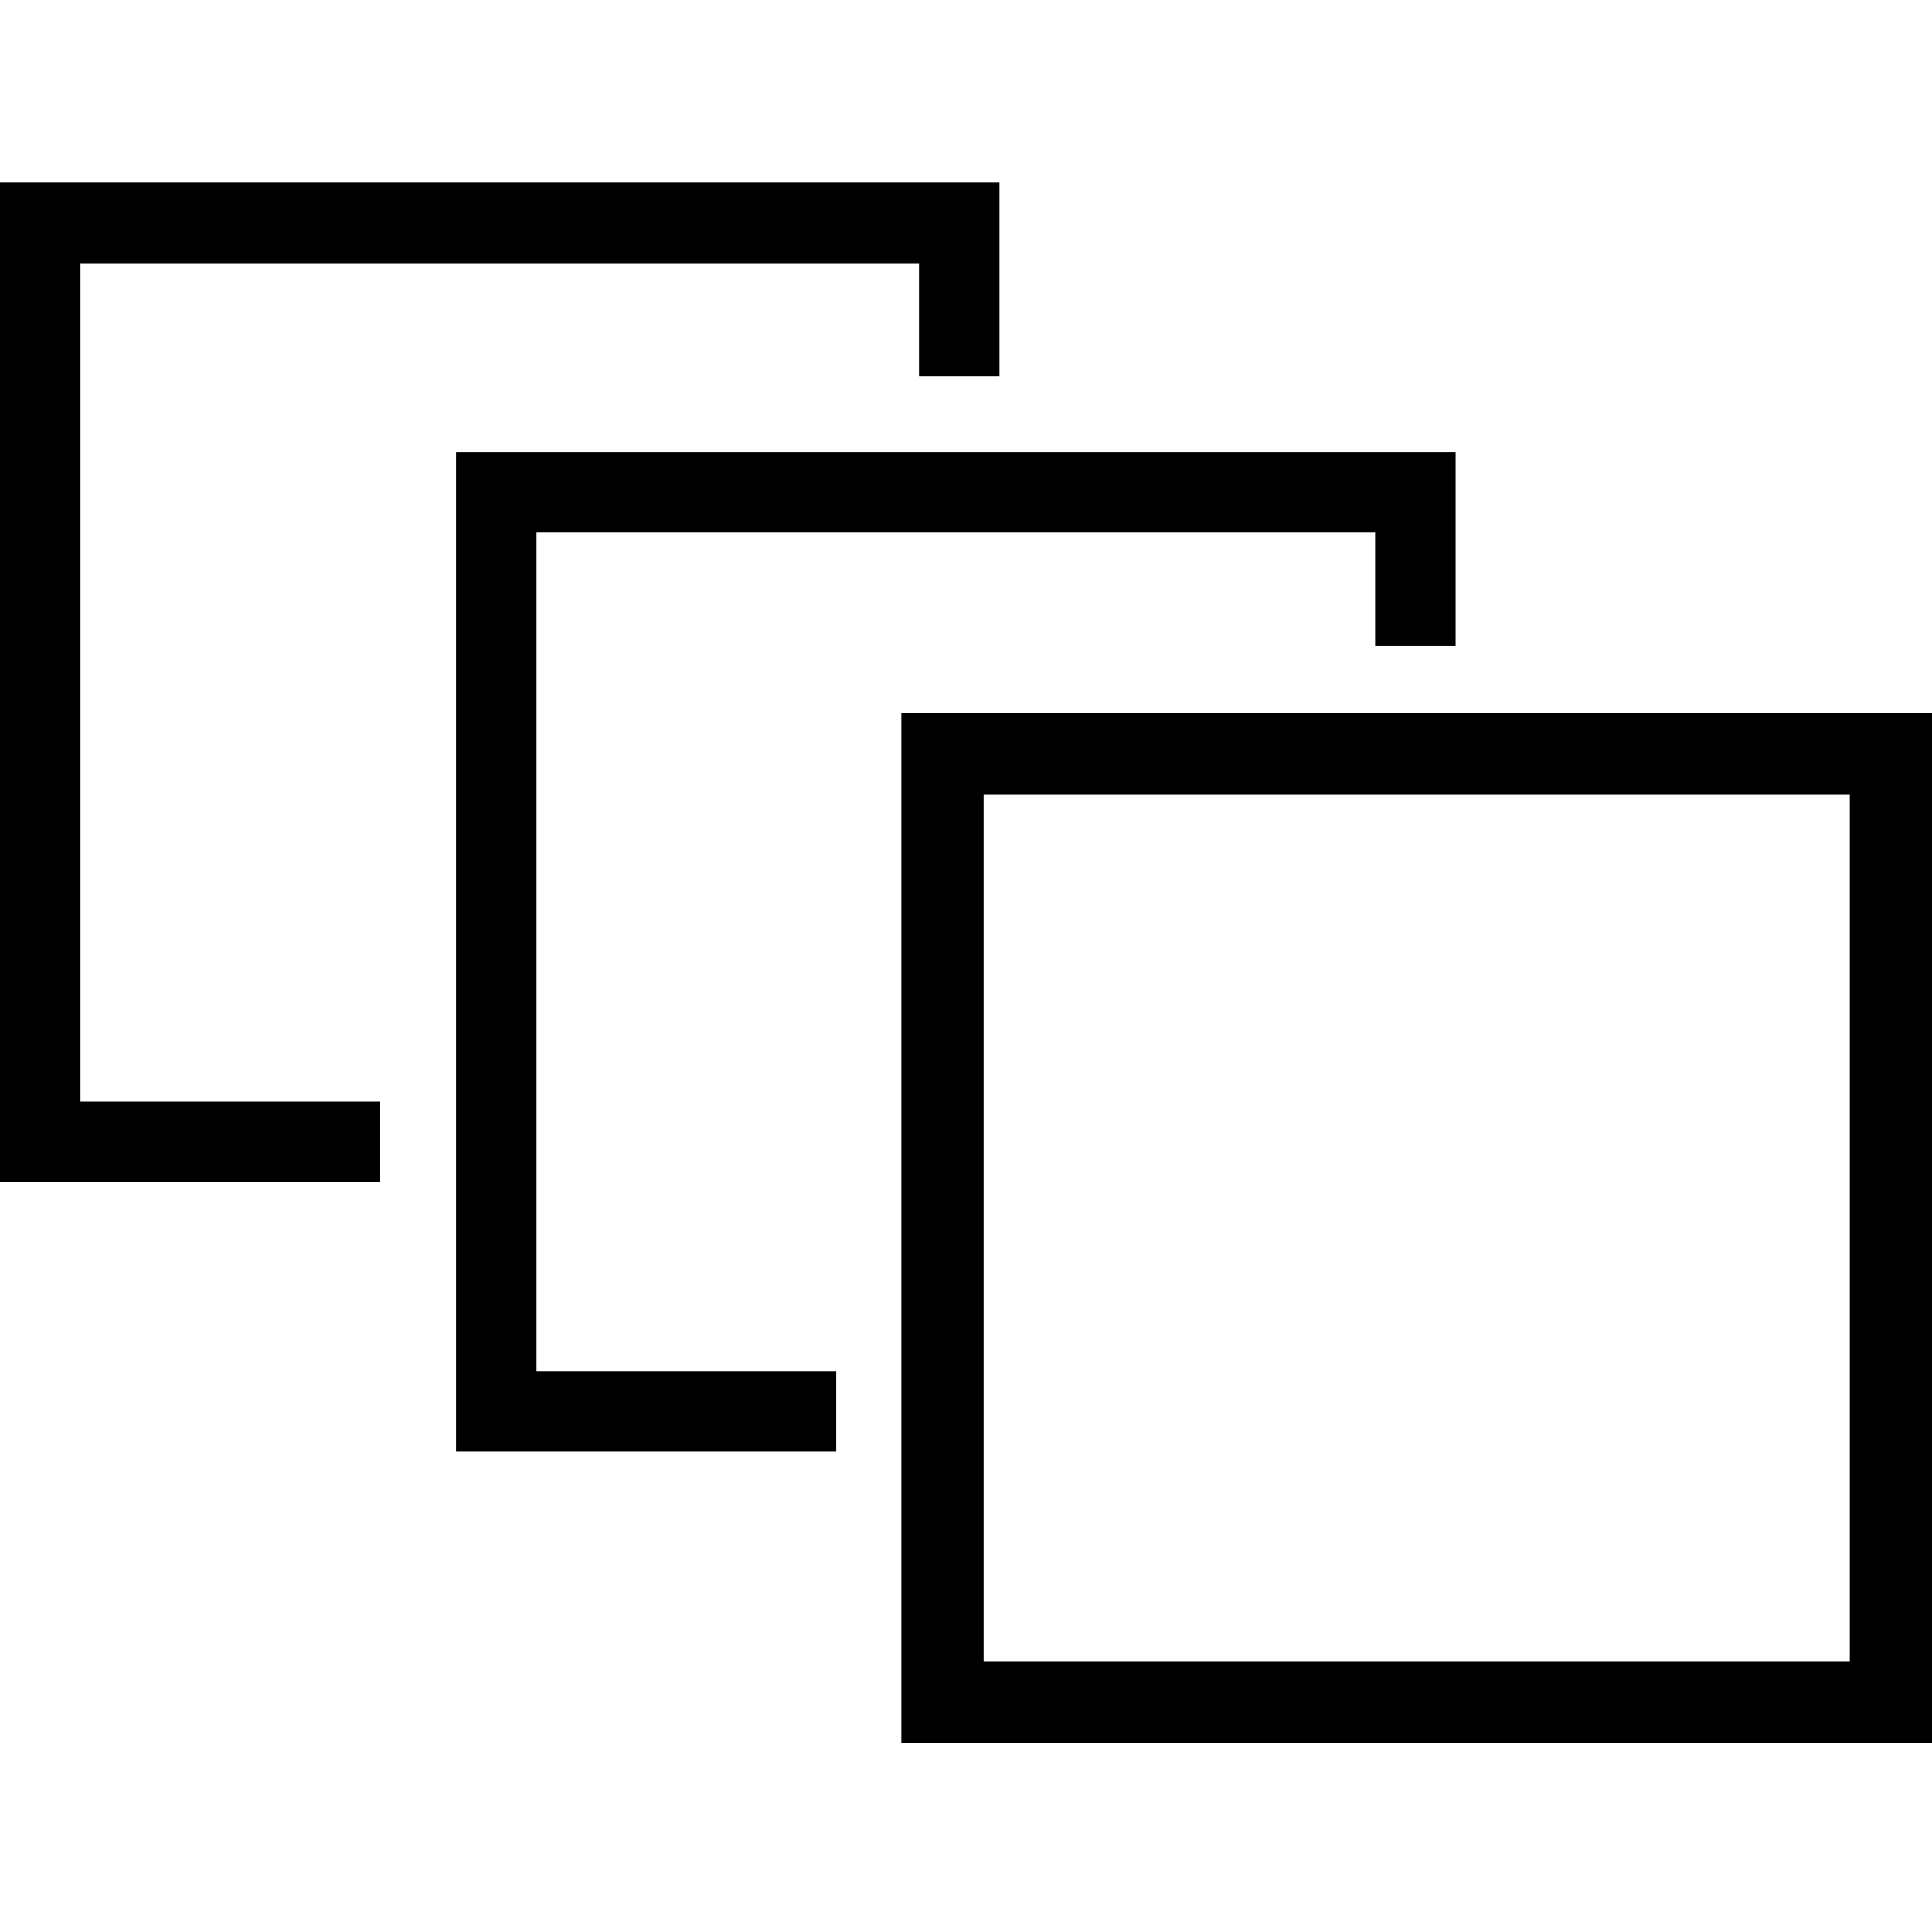 <?xml version="1.0" encoding="utf-8"?>
<svg version="1.2" xmlns="http://www.w3.org/2000/svg" xmlns:xlink="http://www.w3.org/1999/xlink"
	 x="0px" y="0px" width="24px" height="24px" viewBox="0 0 24 24">
<path d="M22.979,9.874v10.761h-10.76V9.874H22.979 M24,8.853H11.197v12.804H24V8.853L24,8.853z"/>
<polygon points="10.388,18.033 5.665,18.033 5.665,5.617 18.082,5.617 18.082,8.025 17.082,8.025 17.082,6.617 6.665,6.617 
		6.665,17.033 10.388,17.033 	"/>
<polygon points="4.723,14.685 0,14.685 0,2.269 12.416,2.269 12.416,4.677 11.416,4.677 11.416,3.269 1,3.269 1,13.685 
		4.723,13.685 	"/>
</svg>

